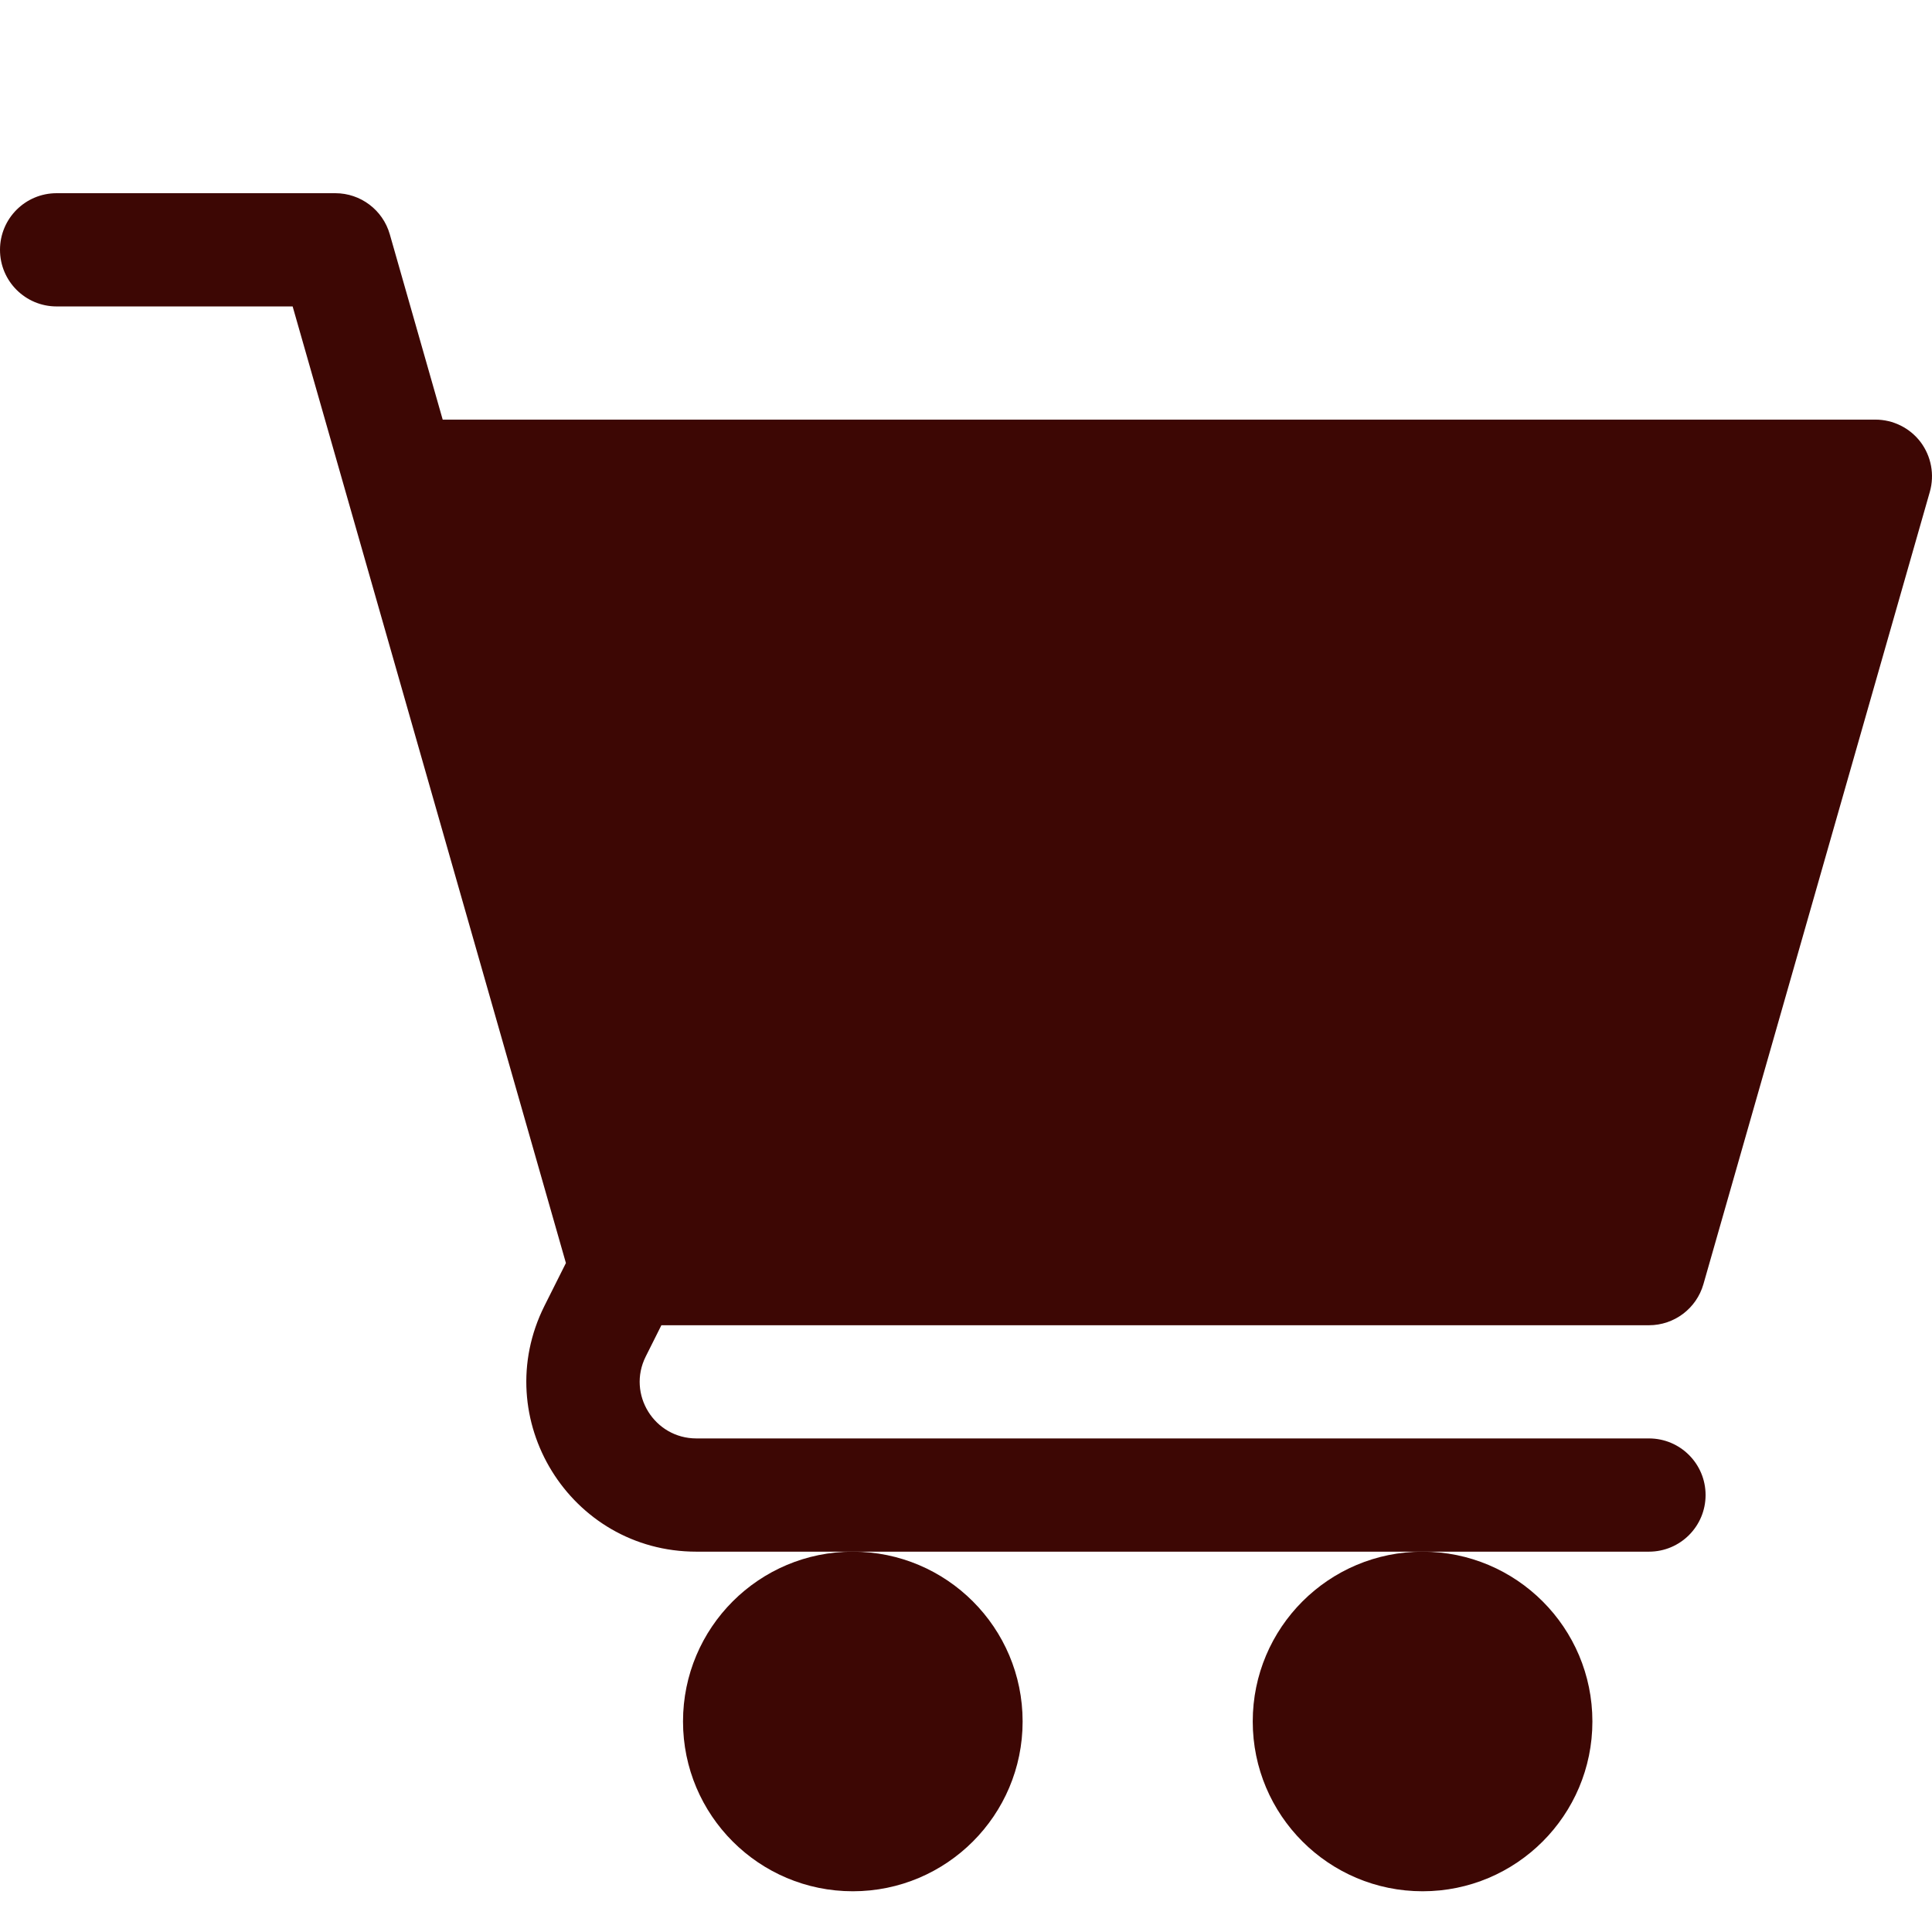 <svg width="36" height="36" viewBox="0 0 36 36" fill="none" xmlns="http://www.w3.org/2000/svg">
<g id="shopping-cart_2838838 1" clip-path="url(#clip0_90_658)">
<g id="Group">
<path id="Vector" d="M15.891 35.241C17.638 35.241 19.055 33.824 19.055 32.077C19.055 30.329 17.638 28.913 15.891 28.913C14.143 28.913 12.727 30.329 12.727 32.077C12.727 33.824 14.143 35.241 15.891 35.241Z" fill="#3D0704"/>
<path id="Vector_2" d="M26.508 35.241C28.255 35.241 29.672 33.824 29.672 32.077C29.672 30.329 28.255 28.913 26.508 28.913C24.76 28.913 23.343 30.329 23.343 32.077C23.343 33.824 24.76 35.241 26.508 35.241Z" fill="#3D0704"/>
<path id="Vector_3" d="M1.055 5.71H5.453L10.545 23.535L10.145 24.333C9.094 26.434 10.62 28.913 12.976 28.913H30.726C31.309 28.913 31.781 28.441 31.781 27.858C31.781 27.275 31.309 26.803 30.726 26.803H12.976C12.193 26.803 11.681 25.979 12.032 25.277L12.324 24.694H30.726C31.197 24.694 31.611 24.382 31.741 23.928L35.96 9.163C36.05 8.845 35.986 8.503 35.788 8.238C35.588 7.974 35.276 7.819 34.945 7.819H8.249L7.263 4.365C7.133 3.912 6.719 3.6 6.248 3.6H1.055C0.472 3.6 0 4.072 0 4.655C0 5.238 0.472 5.71 1.055 5.71Z" fill="#3D0704"/>
</g>
</g>
<defs>
<clipPath id="clip0_90_658">
<rect width="36" height="36" fill="white"/>
</clipPath>
</defs>
</svg>
